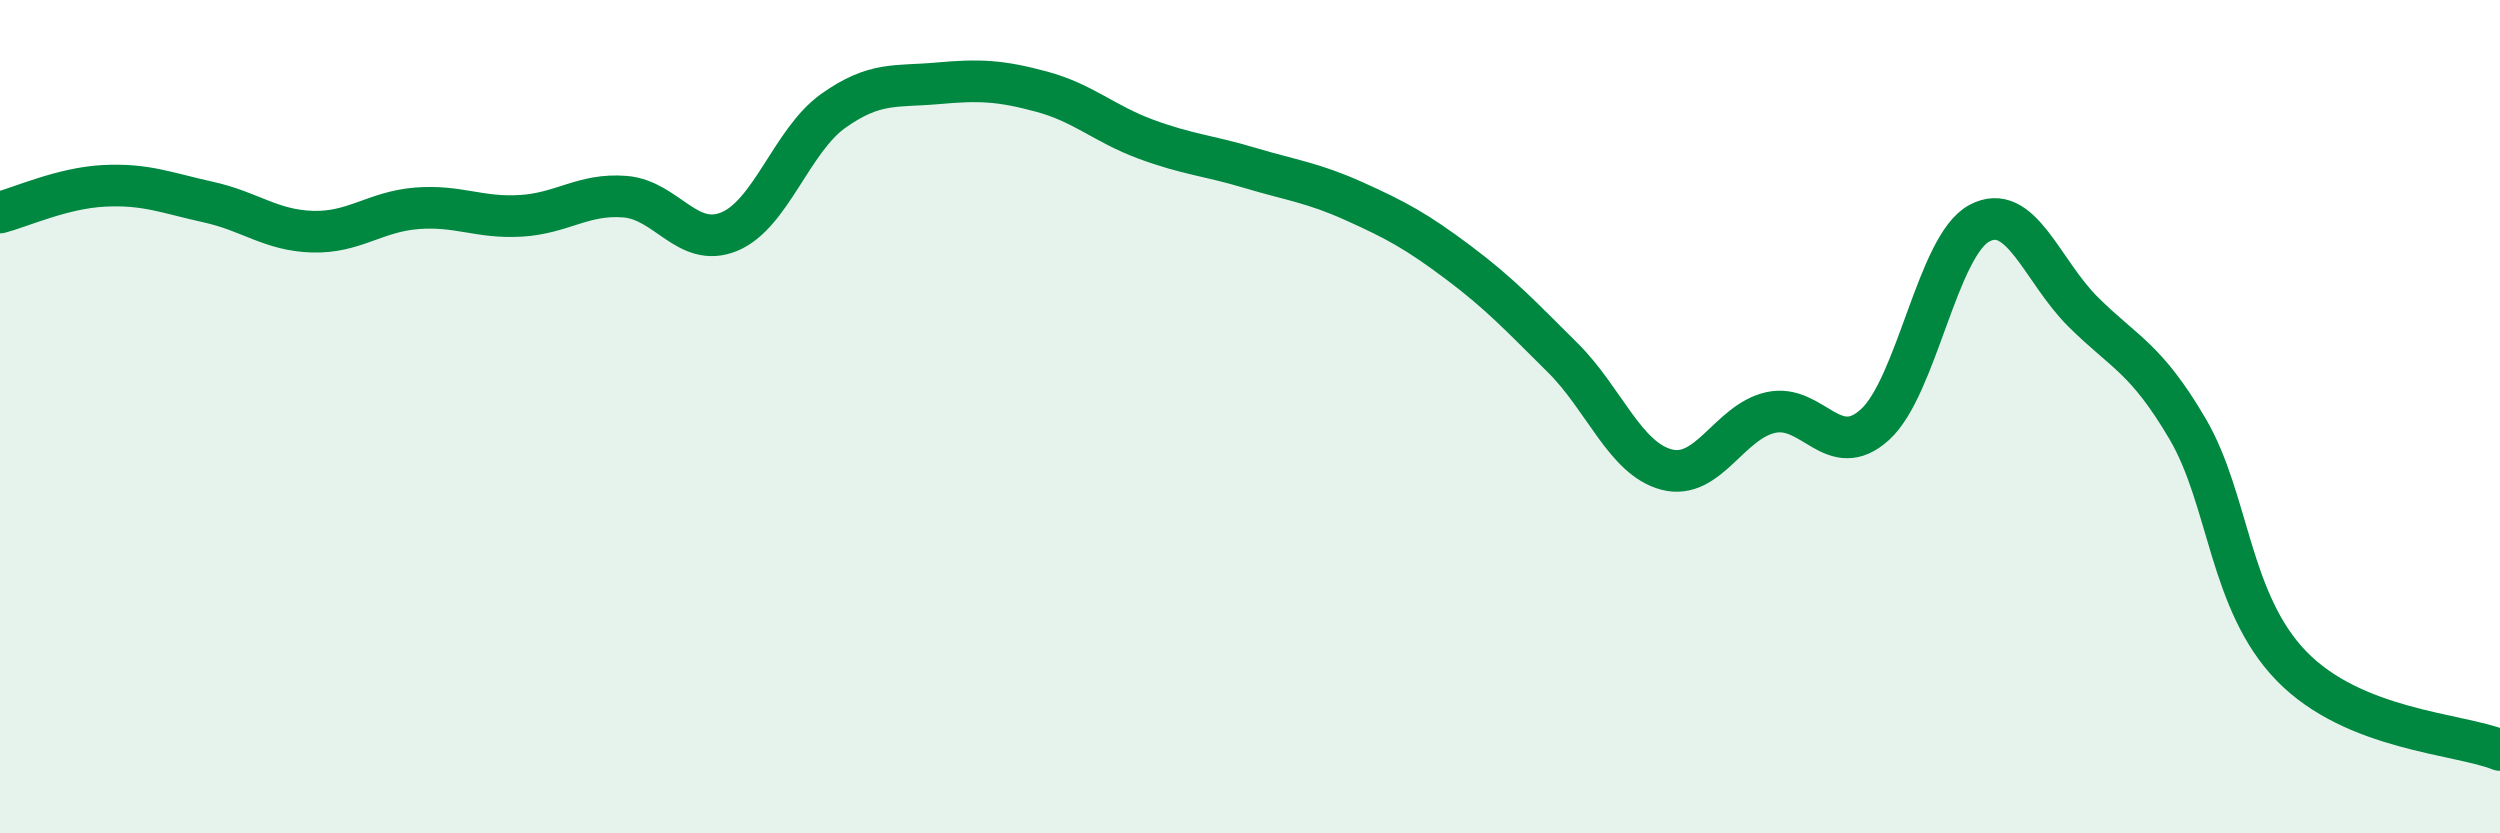 
    <svg width="60" height="20" viewBox="0 0 60 20" xmlns="http://www.w3.org/2000/svg">
      <path
        d="M 0,5.1 C 0.5,4.97 1.5,4.51 2.5,4.46 C 3.5,4.41 4,4.63 5,4.85 C 6,5.07 6.5,5.53 7.5,5.56 C 8.5,5.59 9,5.08 10,5 C 11,4.92 11.5,5.24 12.5,5.18 C 13.5,5.12 14,4.64 15,4.72 C 16,4.8 16.5,5.97 17.5,5.56 C 18.5,5.15 19,3.37 20,2.66 C 21,1.95 21.5,2.09 22.5,2 C 23.5,1.91 24,1.93 25,2.2 C 26,2.47 26.5,2.97 27.5,3.34 C 28.5,3.71 29,3.73 30,4.03 C 31,4.33 31.5,4.38 32.5,4.83 C 33.5,5.28 34,5.55 35,6.3 C 36,7.05 36.5,7.59 37.5,8.58 C 38.5,9.57 39,11.01 40,11.27 C 41,11.53 41.5,10.12 42.5,9.9 C 43.5,9.68 44,11.1 45,10.19 C 46,9.28 46.5,5.9 47.5,5.36 C 48.5,4.82 49,6.5 50,7.49 C 51,8.48 51.5,8.59 52.5,10.29 C 53.5,11.99 53.5,14.45 55,15.99 C 56.5,17.53 59,17.6 60,18L60 20L0 20Z"
        fill="#008740"
        opacity="0.1"
        stroke-linecap="round"
        stroke-linejoin="round"
      />
      <path
        d="M 0,5.1 C 0.5,4.97 1.5,4.51 2.5,4.46 C 3.5,4.41 4,4.63 5,4.85 C 6,5.07 6.5,5.53 7.5,5.56 C 8.5,5.59 9,5.08 10,5 C 11,4.92 11.5,5.24 12.5,5.18 C 13.5,5.12 14,4.64 15,4.72 C 16,4.8 16.5,5.97 17.5,5.56 C 18.5,5.15 19,3.37 20,2.66 C 21,1.95 21.5,2.09 22.5,2 C 23.5,1.91 24,1.93 25,2.2 C 26,2.47 26.5,2.97 27.5,3.34 C 28.5,3.71 29,3.73 30,4.03 C 31,4.33 31.5,4.38 32.5,4.83 C 33.5,5.28 34,5.55 35,6.3 C 36,7.05 36.5,7.59 37.5,8.58 C 38.5,9.57 39,11.01 40,11.27 C 41,11.53 41.5,10.12 42.5,9.9 C 43.5,9.68 44,11.1 45,10.19 C 46,9.28 46.5,5.9 47.5,5.36 C 48.5,4.82 49,6.5 50,7.49 C 51,8.48 51.5,8.59 52.5,10.29 C 53.5,11.99 53.5,14.45 55,15.99 C 56.5,17.53 59,17.6 60,18"
        stroke="#008740"
        stroke-width="1"
        fill="none"
        stroke-linecap="round"
        stroke-linejoin="round"
      />
    </svg>
  